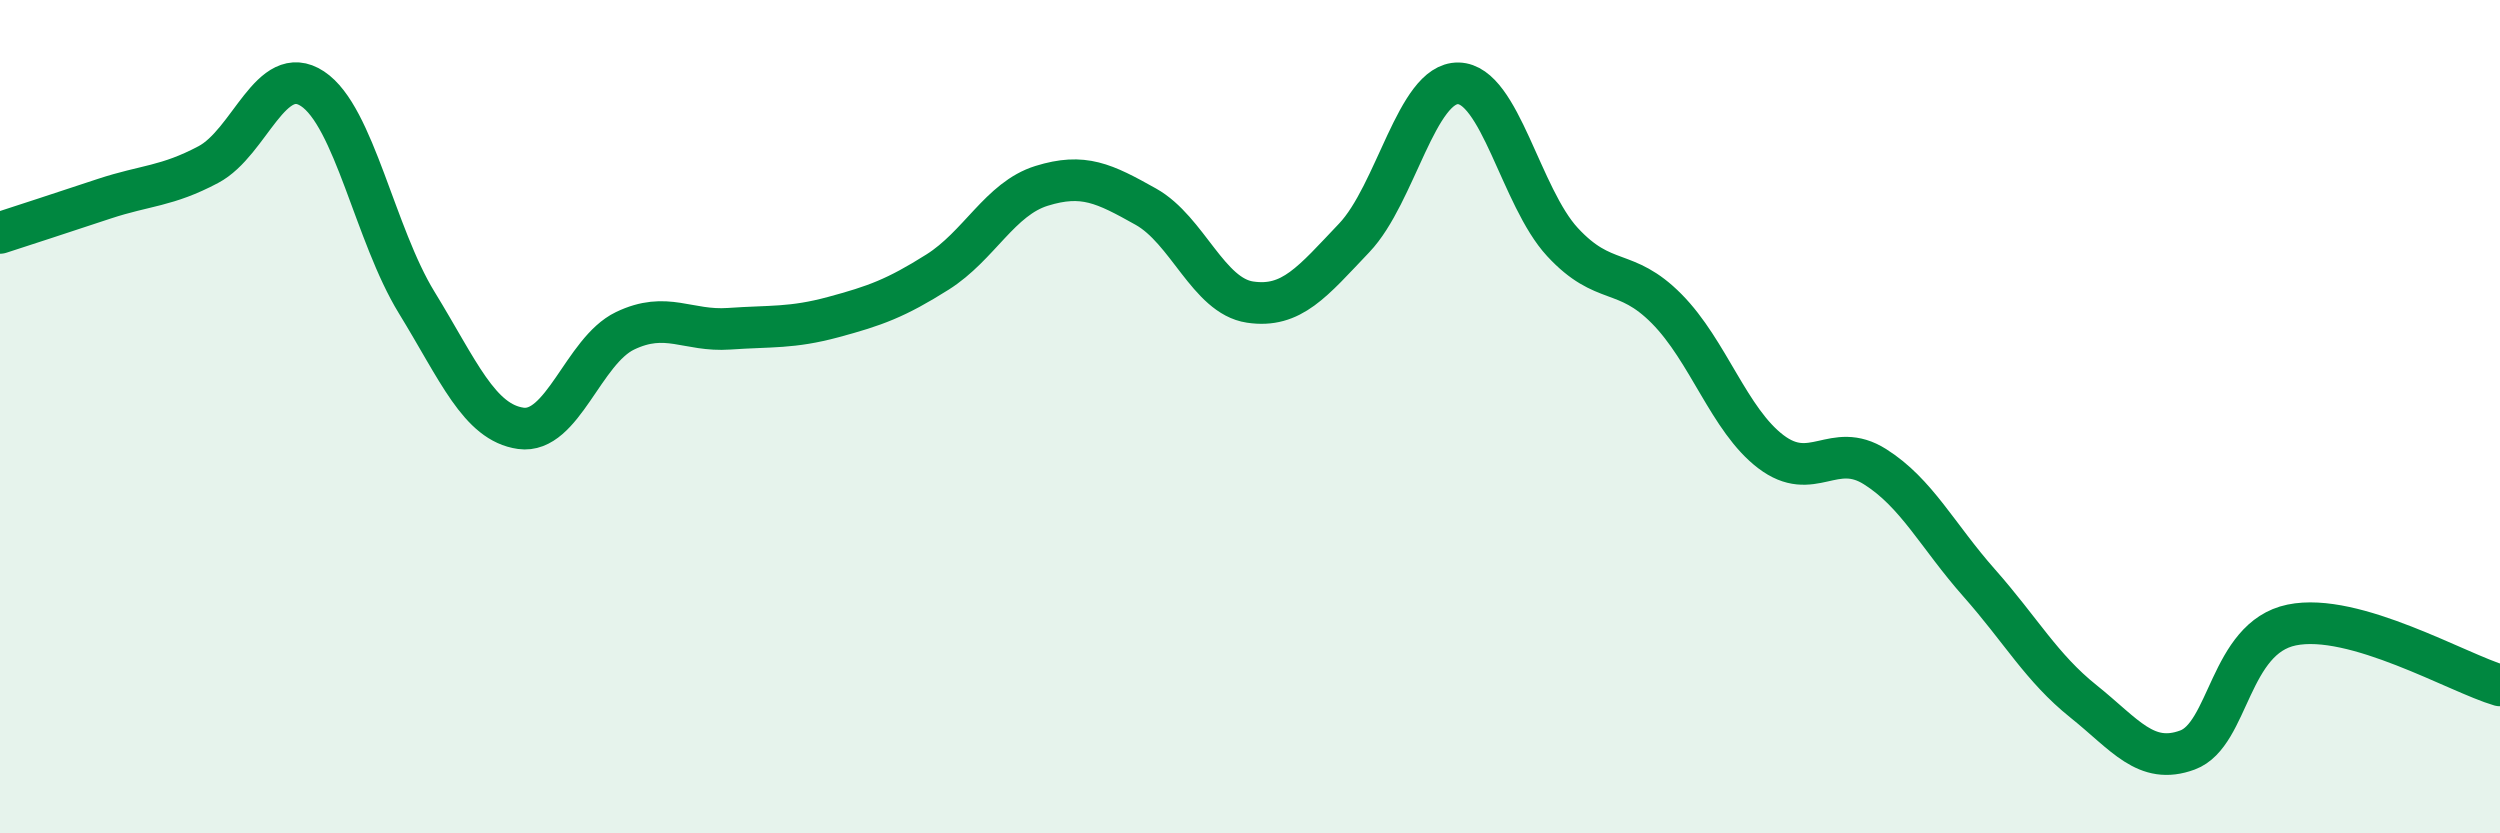 
    <svg width="60" height="20" viewBox="0 0 60 20" xmlns="http://www.w3.org/2000/svg">
      <path
        d="M 0,5.59 C 0.5,5.43 1.5,5.1 2.5,4.77 C 3.5,4.44 4,4.48 5,3.95 C 6,3.42 6.5,1.47 7.5,2.13 C 8.5,2.79 9,5.63 10,7.26 C 11,8.89 11.5,10.14 12.5,10.28 C 13.5,10.42 14,8.42 15,7.94 C 16,7.46 16.5,7.96 17.5,7.89 C 18.5,7.82 19,7.88 20,7.61 C 21,7.34 21.5,7.16 22.5,6.53 C 23.5,5.9 24,4.77 25,4.46 C 26,4.15 26.5,4.4 27.5,4.96 C 28.5,5.52 29,7.1 30,7.25 C 31,7.4 31.5,6.76 32.5,5.71 C 33.5,4.66 34,1.98 35,2 C 36,2.02 36.5,4.73 37.5,5.81 C 38.5,6.89 39,6.4 40,7.41 C 41,8.42 41.5,10.08 42.5,10.84 C 43.5,11.6 44,10.57 45,11.2 C 46,11.83 46.5,12.86 47.5,13.99 C 48.5,15.12 49,16.03 50,16.83 C 51,17.63 51.5,18.37 52.5,18 C 53.5,17.63 53.5,15.31 55,15 C 56.5,14.69 59,16.16 60,16.45L60 20L0 20Z"
        fill="#008740"
        opacity="0.1"
        stroke-linecap="round"
        stroke-linejoin="round"
      />
      <path
        d="M 0,5.59 C 0.5,5.43 1.5,5.1 2.5,4.77 C 3.5,4.44 4,4.48 5,3.95 C 6,3.42 6.5,1.47 7.5,2.13 C 8.5,2.79 9,5.63 10,7.26 C 11,8.89 11.5,10.14 12.5,10.28 C 13.5,10.42 14,8.42 15,7.94 C 16,7.46 16.5,7.96 17.5,7.89 C 18.5,7.82 19,7.88 20,7.61 C 21,7.34 21.5,7.16 22.5,6.53 C 23.5,5.9 24,4.77 25,4.46 C 26,4.15 26.5,4.4 27.5,4.96 C 28.5,5.52 29,7.1 30,7.25 C 31,7.4 31.5,6.76 32.5,5.71 C 33.5,4.66 34,1.98 35,2 C 36,2.02 36.5,4.73 37.5,5.81 C 38.5,6.89 39,6.4 40,7.41 C 41,8.42 41.5,10.08 42.5,10.84 C 43.5,11.6 44,10.57 45,11.2 C 46,11.83 46.5,12.86 47.5,13.99 C 48.5,15.12 49,16.03 50,16.83 C 51,17.63 51.5,18.37 52.5,18 C 53.5,17.63 53.5,15.31 55,15 C 56.5,14.69 59,16.16 60,16.45"
        stroke="#008740"
        stroke-width="1"
        fill="none"
        stroke-linecap="round"
        stroke-linejoin="round"
      />
    </svg>
  